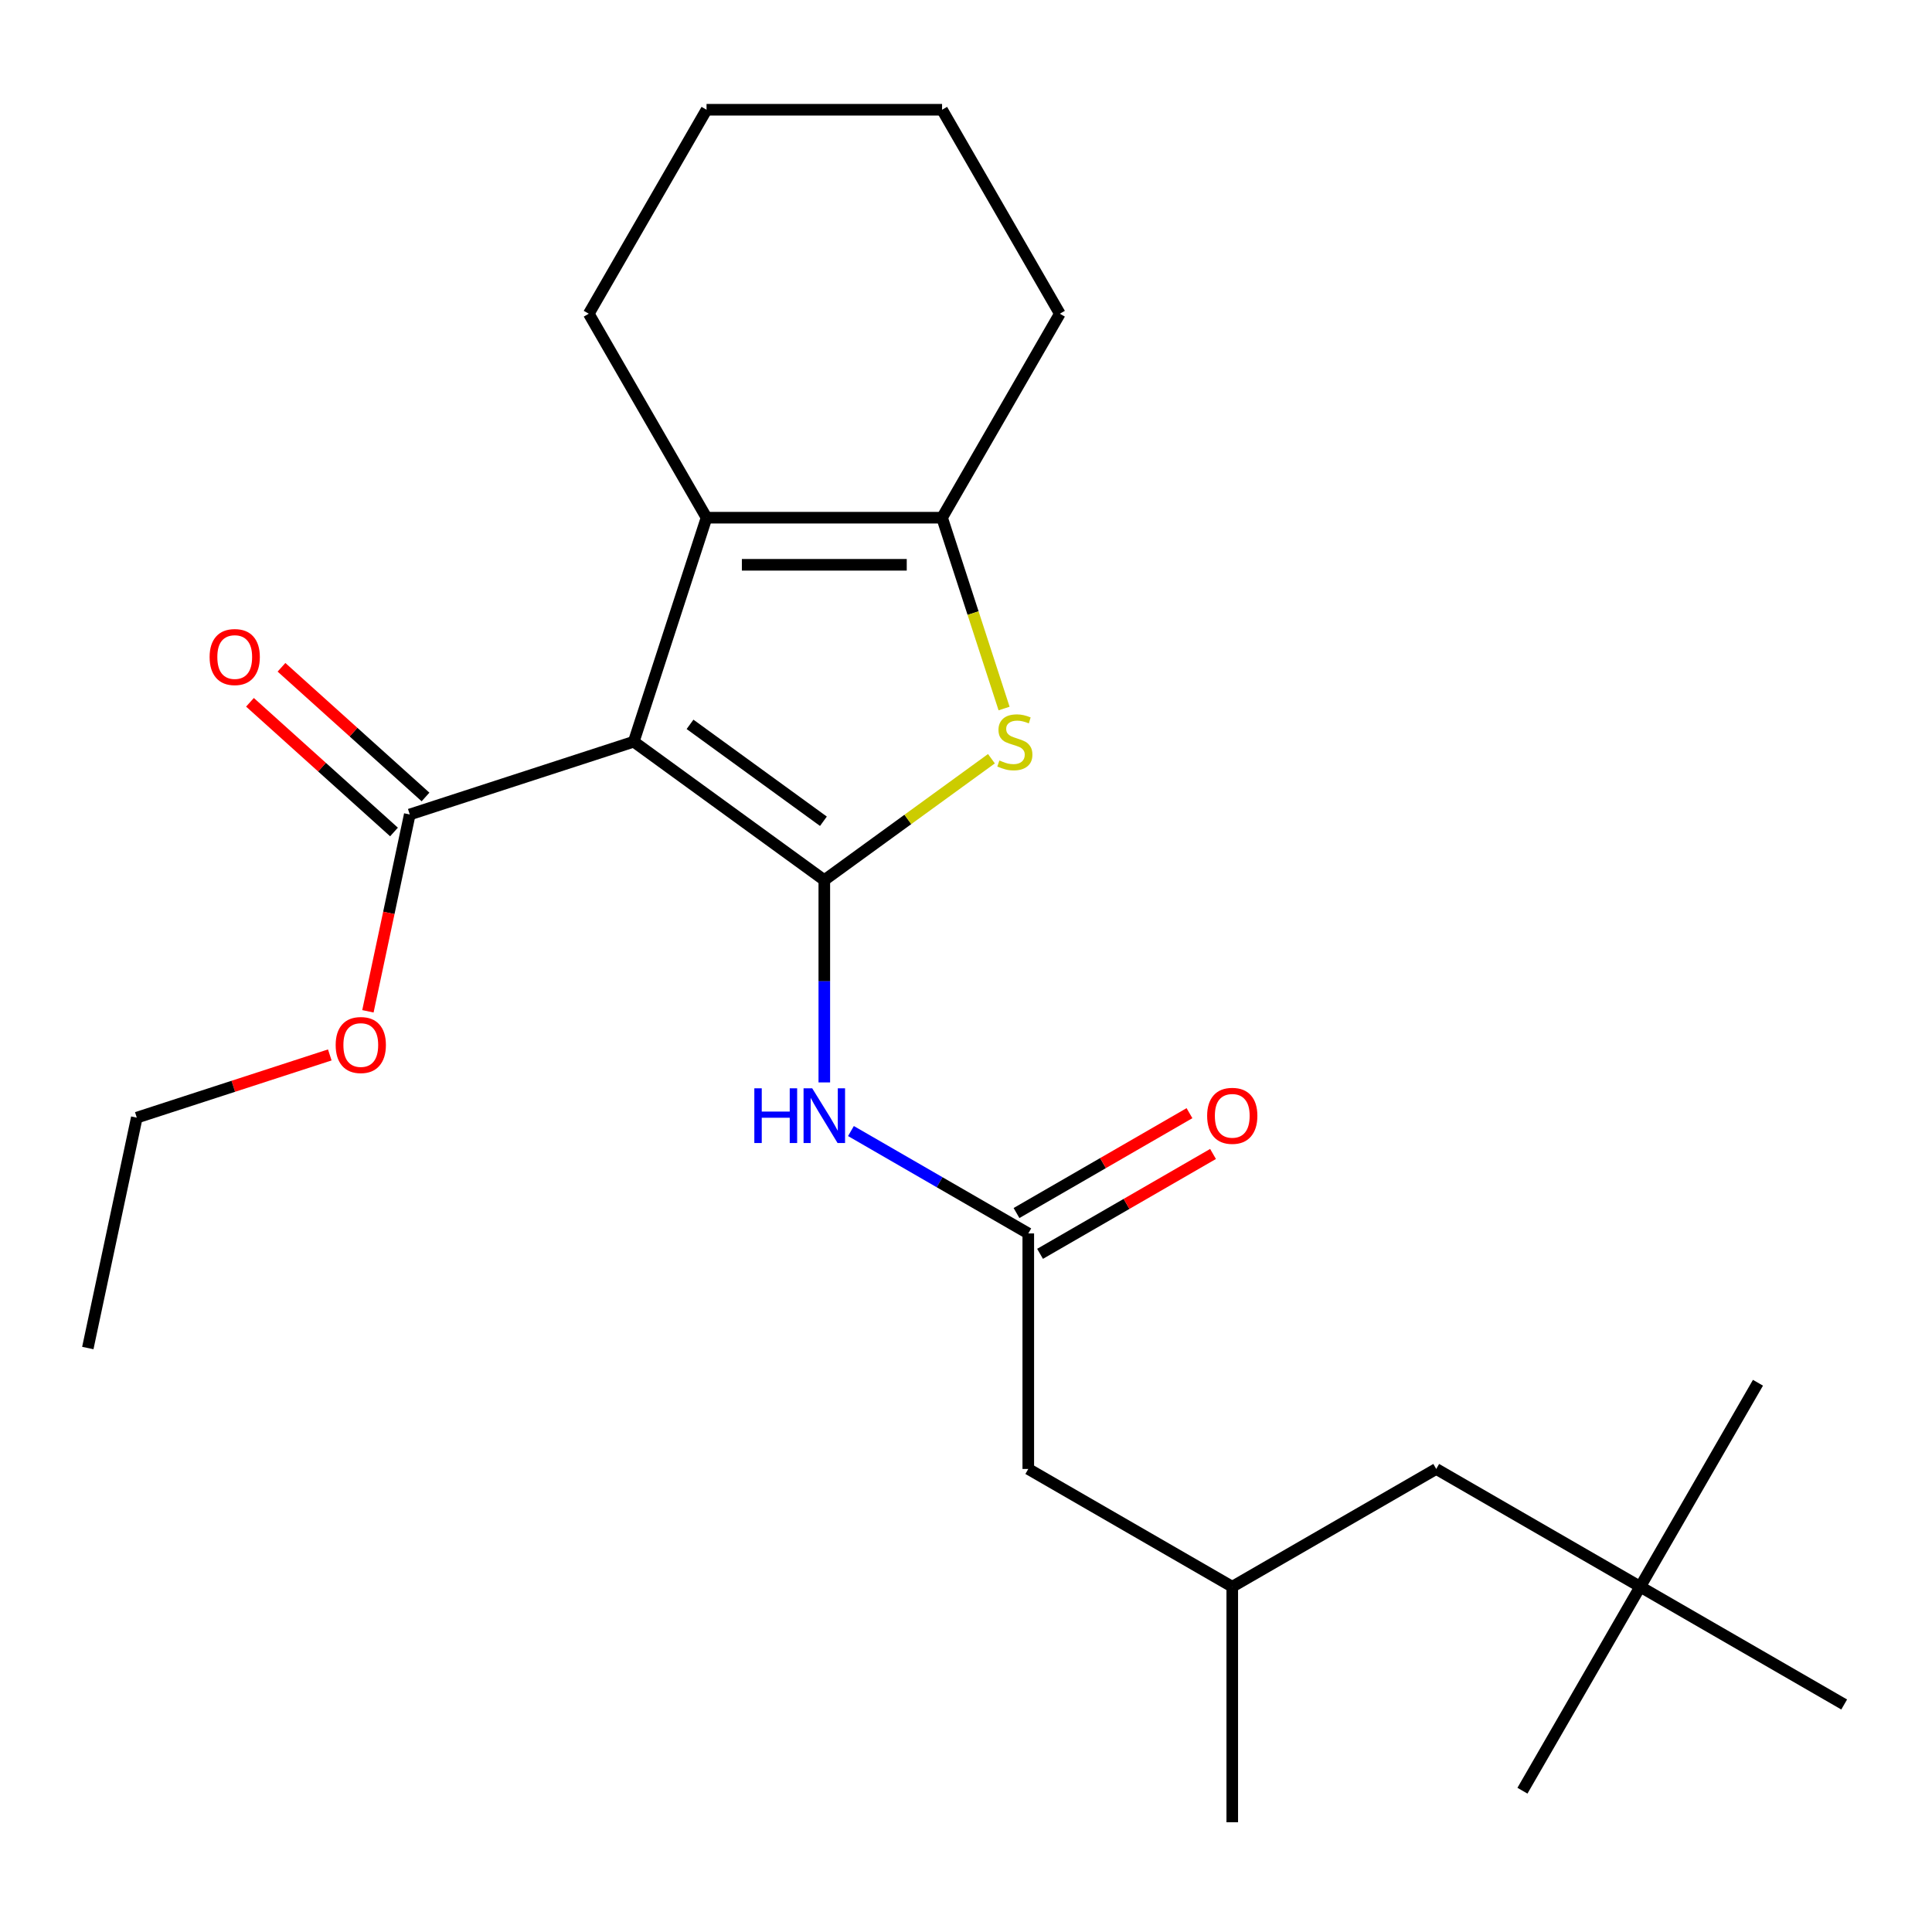 <?xml version='1.0' encoding='iso-8859-1'?>
<svg version='1.1' baseProfile='full'
              xmlns='http://www.w3.org/2000/svg'
                      xmlns:rdkit='http://www.rdkit.org/xml'
                      xmlns:xlink='http://www.w3.org/1999/xlink'
                  xml:space='preserve'
width='1000px' height='1000px' viewBox='0 0 1000 1000'>
<!-- END OF HEADER -->
<rect style='opacity:1.0;fill:#FFFFFF;stroke:none' width='1000' height='1000' x='0' y='0'> </rect>
<path class='bond-0' d='M 487.616,267.958 L 365.706,267.958' style='fill:none;fill-rule:evenodd;stroke:#000000;stroke-width:6px;stroke-linecap:butt;stroke-linejoin:miter;stroke-opacity:1' />
<path class='bond-0' d='M 469.329,292.339 L 383.992,292.339' style='fill:none;fill-rule:evenodd;stroke:#000000;stroke-width:6px;stroke-linecap:butt;stroke-linejoin:miter;stroke-opacity:1' />
<path class='bond-1' d='M 487.616,267.958 L 503.663,317.345' style='fill:none;fill-rule:evenodd;stroke:#000000;stroke-width:6px;stroke-linecap:butt;stroke-linejoin:miter;stroke-opacity:1' />
<path class='bond-1' d='M 503.663,317.345 L 519.71,366.733' style='fill:none;fill-rule:evenodd;stroke:#CCCC00;stroke-width:6px;stroke-linecap:butt;stroke-linejoin:miter;stroke-opacity:1' />
<path class='bond-2' d='M 487.616,267.958 L 548.57,162.381' style='fill:none;fill-rule:evenodd;stroke:#000000;stroke-width:6px;stroke-linecap:butt;stroke-linejoin:miter;stroke-opacity:1' />
<path class='bond-3' d='M 365.706,267.958 L 304.751,162.381' style='fill:none;fill-rule:evenodd;stroke:#000000;stroke-width:6px;stroke-linecap:butt;stroke-linejoin:miter;stroke-opacity:1' />
<path class='bond-4' d='M 365.706,267.958 L 328.034,383.901' style='fill:none;fill-rule:evenodd;stroke:#000000;stroke-width:6px;stroke-linecap:butt;stroke-linejoin:miter;stroke-opacity:1' />
<path class='bond-5' d='M 328.034,383.901 L 426.661,455.557' style='fill:none;fill-rule:evenodd;stroke:#000000;stroke-width:6px;stroke-linecap:butt;stroke-linejoin:miter;stroke-opacity:1' />
<path class='bond-5' d='M 357.159,374.924 L 426.198,425.083' style='fill:none;fill-rule:evenodd;stroke:#000000;stroke-width:6px;stroke-linecap:butt;stroke-linejoin:miter;stroke-opacity:1' />
<path class='bond-6' d='M 328.034,383.901 L 212.091,421.573' style='fill:none;fill-rule:evenodd;stroke:#000000;stroke-width:6px;stroke-linecap:butt;stroke-linejoin:miter;stroke-opacity:1' />
<path class='bond-7' d='M 426.661,455.557 L 469.91,424.135' style='fill:none;fill-rule:evenodd;stroke:#000000;stroke-width:6px;stroke-linecap:butt;stroke-linejoin:miter;stroke-opacity:1' />
<path class='bond-7' d='M 469.91,424.135 L 513.16,392.712' style='fill:none;fill-rule:evenodd;stroke:#CCCC00;stroke-width:6px;stroke-linecap:butt;stroke-linejoin:miter;stroke-opacity:1' />
<path class='bond-8' d='M 426.661,455.557 L 426.661,507.908' style='fill:none;fill-rule:evenodd;stroke:#000000;stroke-width:6px;stroke-linecap:butt;stroke-linejoin:miter;stroke-opacity:1' />
<path class='bond-8' d='M 426.661,507.908 L 426.661,560.259' style='fill:none;fill-rule:evenodd;stroke:#0000FF;stroke-width:6px;stroke-linecap:butt;stroke-linejoin:miter;stroke-opacity:1' />
<path class='bond-9' d='M 440.448,585.427 L 486.343,611.925' style='fill:none;fill-rule:evenodd;stroke:#0000FF;stroke-width:6px;stroke-linecap:butt;stroke-linejoin:miter;stroke-opacity:1' />
<path class='bond-9' d='M 486.343,611.925 L 532.238,638.422' style='fill:none;fill-rule:evenodd;stroke:#000000;stroke-width:6px;stroke-linecap:butt;stroke-linejoin:miter;stroke-opacity:1' />
<path class='bond-10' d='M 212.091,421.573 L 201.263,472.512' style='fill:none;fill-rule:evenodd;stroke:#000000;stroke-width:6px;stroke-linecap:butt;stroke-linejoin:miter;stroke-opacity:1' />
<path class='bond-10' d='M 201.263,472.512 L 190.436,523.451' style='fill:none;fill-rule:evenodd;stroke:#FF0000;stroke-width:6px;stroke-linecap:butt;stroke-linejoin:miter;stroke-opacity:1' />
<path class='bond-11' d='M 220.248,412.513 L 182.973,378.951' style='fill:none;fill-rule:evenodd;stroke:#000000;stroke-width:6px;stroke-linecap:butt;stroke-linejoin:miter;stroke-opacity:1' />
<path class='bond-11' d='M 182.973,378.951 L 145.699,345.389' style='fill:none;fill-rule:evenodd;stroke:#FF0000;stroke-width:6px;stroke-linecap:butt;stroke-linejoin:miter;stroke-opacity:1' />
<path class='bond-11' d='M 203.933,430.632 L 166.659,397.07' style='fill:none;fill-rule:evenodd;stroke:#000000;stroke-width:6px;stroke-linecap:butt;stroke-linejoin:miter;stroke-opacity:1' />
<path class='bond-11' d='M 166.659,397.07 L 129.384,363.508' style='fill:none;fill-rule:evenodd;stroke:#FF0000;stroke-width:6px;stroke-linecap:butt;stroke-linejoin:miter;stroke-opacity:1' />
<path class='bond-12' d='M 170.696,546.033 L 120.749,562.262' style='fill:none;fill-rule:evenodd;stroke:#FF0000;stroke-width:6px;stroke-linecap:butt;stroke-linejoin:miter;stroke-opacity:1' />
<path class='bond-12' d='M 120.749,562.262 L 70.801,578.491' style='fill:none;fill-rule:evenodd;stroke:#000000;stroke-width:6px;stroke-linecap:butt;stroke-linejoin:miter;stroke-opacity:1' />
<path class='bond-13' d='M 70.801,578.491 L 45.455,697.736' style='fill:none;fill-rule:evenodd;stroke:#000000;stroke-width:6px;stroke-linecap:butt;stroke-linejoin:miter;stroke-opacity:1' />
<path class='bond-14' d='M 538.333,648.98 L 583.098,623.135' style='fill:none;fill-rule:evenodd;stroke:#000000;stroke-width:6px;stroke-linecap:butt;stroke-linejoin:miter;stroke-opacity:1' />
<path class='bond-14' d='M 583.098,623.135 L 627.862,597.29' style='fill:none;fill-rule:evenodd;stroke:#FF0000;stroke-width:6px;stroke-linecap:butt;stroke-linejoin:miter;stroke-opacity:1' />
<path class='bond-14' d='M 526.142,627.864 L 570.907,602.019' style='fill:none;fill-rule:evenodd;stroke:#000000;stroke-width:6px;stroke-linecap:butt;stroke-linejoin:miter;stroke-opacity:1' />
<path class='bond-14' d='M 570.907,602.019 L 615.671,576.175' style='fill:none;fill-rule:evenodd;stroke:#FF0000;stroke-width:6px;stroke-linecap:butt;stroke-linejoin:miter;stroke-opacity:1' />
<path class='bond-15' d='M 532.238,638.422 L 532.238,760.332' style='fill:none;fill-rule:evenodd;stroke:#000000;stroke-width:6px;stroke-linecap:butt;stroke-linejoin:miter;stroke-opacity:1' />
<path class='bond-16' d='M 743.392,760.332 L 848.969,821.287' style='fill:none;fill-rule:evenodd;stroke:#000000;stroke-width:6px;stroke-linecap:butt;stroke-linejoin:miter;stroke-opacity:1' />
<path class='bond-17' d='M 743.392,760.332 L 637.815,821.287' style='fill:none;fill-rule:evenodd;stroke:#000000;stroke-width:6px;stroke-linecap:butt;stroke-linejoin:miter;stroke-opacity:1' />
<path class='bond-18' d='M 548.57,162.381 L 487.616,56.804' style='fill:none;fill-rule:evenodd;stroke:#000000;stroke-width:6px;stroke-linecap:butt;stroke-linejoin:miter;stroke-opacity:1' />
<path class='bond-19' d='M 487.616,56.804 L 365.706,56.804' style='fill:none;fill-rule:evenodd;stroke:#000000;stroke-width:6px;stroke-linecap:butt;stroke-linejoin:miter;stroke-opacity:1' />
<path class='bond-20' d='M 365.706,56.804 L 304.751,162.381' style='fill:none;fill-rule:evenodd;stroke:#000000;stroke-width:6px;stroke-linecap:butt;stroke-linejoin:miter;stroke-opacity:1' />
<path class='bond-21' d='M 848.969,821.287 L 909.923,715.71' style='fill:none;fill-rule:evenodd;stroke:#000000;stroke-width:6px;stroke-linecap:butt;stroke-linejoin:miter;stroke-opacity:1' />
<path class='bond-22' d='M 848.969,821.287 L 788.014,926.864' style='fill:none;fill-rule:evenodd;stroke:#000000;stroke-width:6px;stroke-linecap:butt;stroke-linejoin:miter;stroke-opacity:1' />
<path class='bond-23' d='M 848.969,821.287 L 954.545,882.242' style='fill:none;fill-rule:evenodd;stroke:#000000;stroke-width:6px;stroke-linecap:butt;stroke-linejoin:miter;stroke-opacity:1' />
<path class='bond-24' d='M 637.815,821.287 L 532.238,760.332' style='fill:none;fill-rule:evenodd;stroke:#000000;stroke-width:6px;stroke-linecap:butt;stroke-linejoin:miter;stroke-opacity:1' />
<path class='bond-25' d='M 637.815,821.287 L 637.815,943.196' style='fill:none;fill-rule:evenodd;stroke:#000000;stroke-width:6px;stroke-linecap:butt;stroke-linejoin:miter;stroke-opacity:1' />
<path  class='atom-4' d='M 517.288 393.621
Q 517.608 393.741, 518.928 394.301
Q 520.248 394.861, 521.688 395.221
Q 523.168 395.541, 524.608 395.541
Q 527.288 395.541, 528.848 394.261
Q 530.408 392.941, 530.408 390.661
Q 530.408 389.101, 529.608 388.141
Q 528.848 387.181, 527.648 386.661
Q 526.448 386.141, 524.448 385.541
Q 521.928 384.781, 520.408 384.061
Q 518.928 383.341, 517.848 381.821
Q 516.808 380.301, 516.808 377.741
Q 516.808 374.181, 519.208 371.981
Q 521.648 369.781, 526.448 369.781
Q 529.728 369.781, 533.448 371.341
L 532.528 374.421
Q 529.128 373.021, 526.568 373.021
Q 523.808 373.021, 522.288 374.181
Q 520.768 375.301, 520.808 377.261
Q 520.808 378.781, 521.568 379.701
Q 522.368 380.621, 523.488 381.141
Q 524.648 381.661, 526.568 382.261
Q 529.128 383.061, 530.648 383.861
Q 532.168 384.661, 533.248 386.301
Q 534.368 387.901, 534.368 390.661
Q 534.368 394.581, 531.728 396.701
Q 529.128 398.781, 524.768 398.781
Q 522.248 398.781, 520.328 398.221
Q 518.448 397.701, 516.208 396.781
L 517.288 393.621
' fill='#CCCC00'/>
<path  class='atom-5' d='M 390.441 563.307
L 394.281 563.307
L 394.281 575.347
L 408.761 575.347
L 408.761 563.307
L 412.601 563.307
L 412.601 591.627
L 408.761 591.627
L 408.761 578.547
L 394.281 578.547
L 394.281 591.627
L 390.441 591.627
L 390.441 563.307
' fill='#0000FF'/>
<path  class='atom-5' d='M 420.401 563.307
L 429.681 578.307
Q 430.601 579.787, 432.081 582.467
Q 433.561 585.147, 433.641 585.307
L 433.641 563.307
L 437.401 563.307
L 437.401 591.627
L 433.521 591.627
L 423.561 575.227
Q 422.401 573.307, 421.161 571.107
Q 419.961 568.907, 419.601 568.227
L 419.601 591.627
L 415.921 591.627
L 415.921 563.307
L 420.401 563.307
' fill='#0000FF'/>
<path  class='atom-7' d='M 173.744 540.899
Q 173.744 534.099, 177.104 530.299
Q 180.464 526.499, 186.744 526.499
Q 193.024 526.499, 196.384 530.299
Q 199.744 534.099, 199.744 540.899
Q 199.744 547.779, 196.344 551.699
Q 192.944 555.579, 186.744 555.579
Q 180.504 555.579, 177.104 551.699
Q 173.744 547.819, 173.744 540.899
M 186.744 552.379
Q 191.064 552.379, 193.384 549.499
Q 195.744 546.579, 195.744 540.899
Q 195.744 535.339, 193.384 532.539
Q 191.064 529.699, 186.744 529.699
Q 182.424 529.699, 180.064 532.499
Q 177.744 535.299, 177.744 540.899
Q 177.744 546.619, 180.064 549.499
Q 182.424 552.379, 186.744 552.379
' fill='#FF0000'/>
<path  class='atom-9' d='M 108.494 340.079
Q 108.494 333.279, 111.854 329.479
Q 115.214 325.679, 121.494 325.679
Q 127.774 325.679, 131.134 329.479
Q 134.494 333.279, 134.494 340.079
Q 134.494 346.959, 131.094 350.879
Q 127.694 354.759, 121.494 354.759
Q 115.254 354.759, 111.854 350.879
Q 108.494 346.999, 108.494 340.079
M 121.494 351.559
Q 125.814 351.559, 128.134 348.679
Q 130.494 345.759, 130.494 340.079
Q 130.494 334.519, 128.134 331.719
Q 125.814 328.879, 121.494 328.879
Q 117.174 328.879, 114.814 331.679
Q 112.494 334.479, 112.494 340.079
Q 112.494 345.799, 114.814 348.679
Q 117.174 351.559, 121.494 351.559
' fill='#FF0000'/>
<path  class='atom-12' d='M 624.815 577.547
Q 624.815 570.747, 628.175 566.947
Q 631.535 563.147, 637.815 563.147
Q 644.095 563.147, 647.455 566.947
Q 650.815 570.747, 650.815 577.547
Q 650.815 584.427, 647.415 588.347
Q 644.015 592.227, 637.815 592.227
Q 631.575 592.227, 628.175 588.347
Q 624.815 584.467, 624.815 577.547
M 637.815 589.027
Q 642.135 589.027, 644.455 586.147
Q 646.815 583.227, 646.815 577.547
Q 646.815 571.987, 644.455 569.187
Q 642.135 566.347, 637.815 566.347
Q 633.495 566.347, 631.135 569.147
Q 628.815 571.947, 628.815 577.547
Q 628.815 583.267, 631.135 586.147
Q 633.495 589.027, 637.815 589.027
' fill='#FF0000'/>
</svg>
